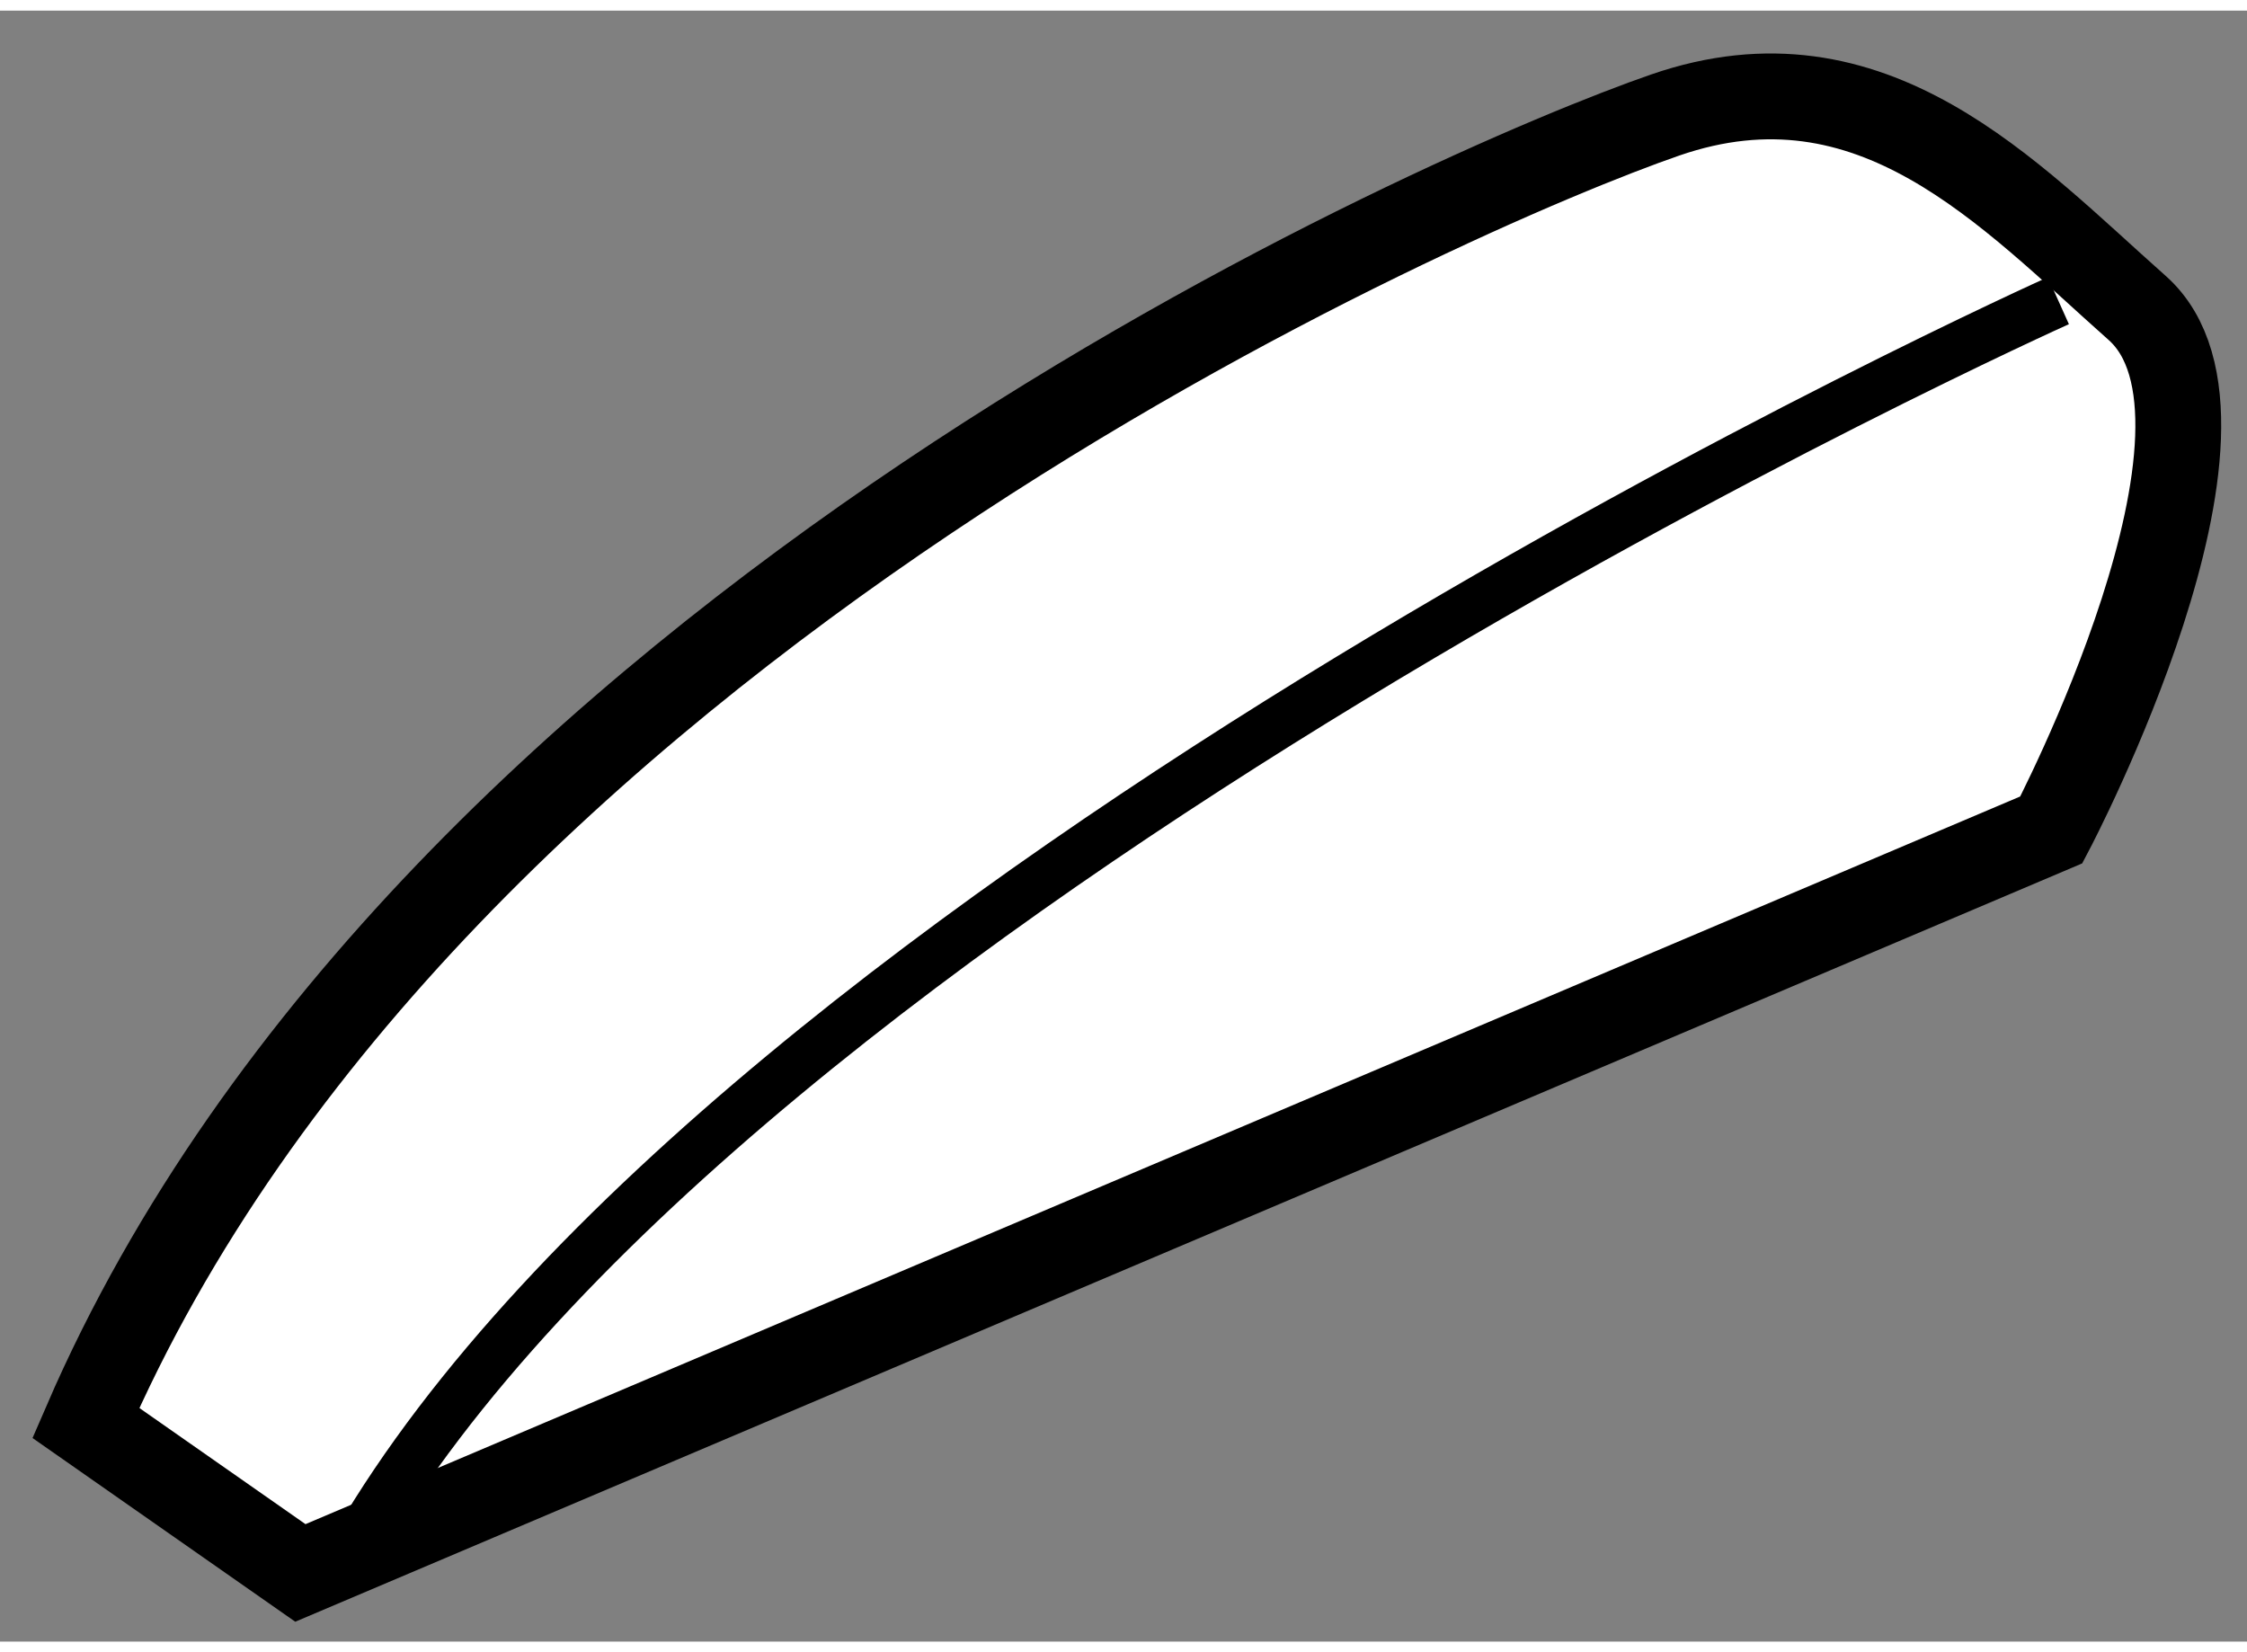 <?xml version="1.0" encoding="utf-8"?>
<!-- Generator: Adobe Illustrator 15.1.0, SVG Export Plug-In . SVG Version: 6.00 Build 0)  -->
<!DOCTYPE svg PUBLIC "-//W3C//DTD SVG 1.1//EN" "http://www.w3.org/Graphics/SVG/1.1/DTD/svg11.dtd">
<svg version="1.1" xmlns="http://www.w3.org/2000/svg" xmlns:xlink="http://www.w3.org/1999/xlink" x="0px" y="0px" width="244.8px"
	 height="180px" viewBox="194.198 150.928 13.091 9.502" enable-background="new 0 0 244.8 180" xml:space="preserve">
	
<rect x="194.198" y="150.928" width="13.091" height="9.502" fill="#808080" stroke="none"/>
	
<g><path fill="#FFFFFF" stroke="#000000" stroke-width="0.5" d="M194.698,159.156l1.25,0.874l10.201-4.329c0,0,1.25-2.375,0.5-3.041
				c-0.75-0.665-1.541-1.541-2.749-1.124S196.697,154.534,194.698,159.156z"></path><path fill="none" stroke="#000000" stroke-width="0.3" d="M206.19,152.618c0,0-7.703,3.457-9.91,7.246"></path></g>


</svg>